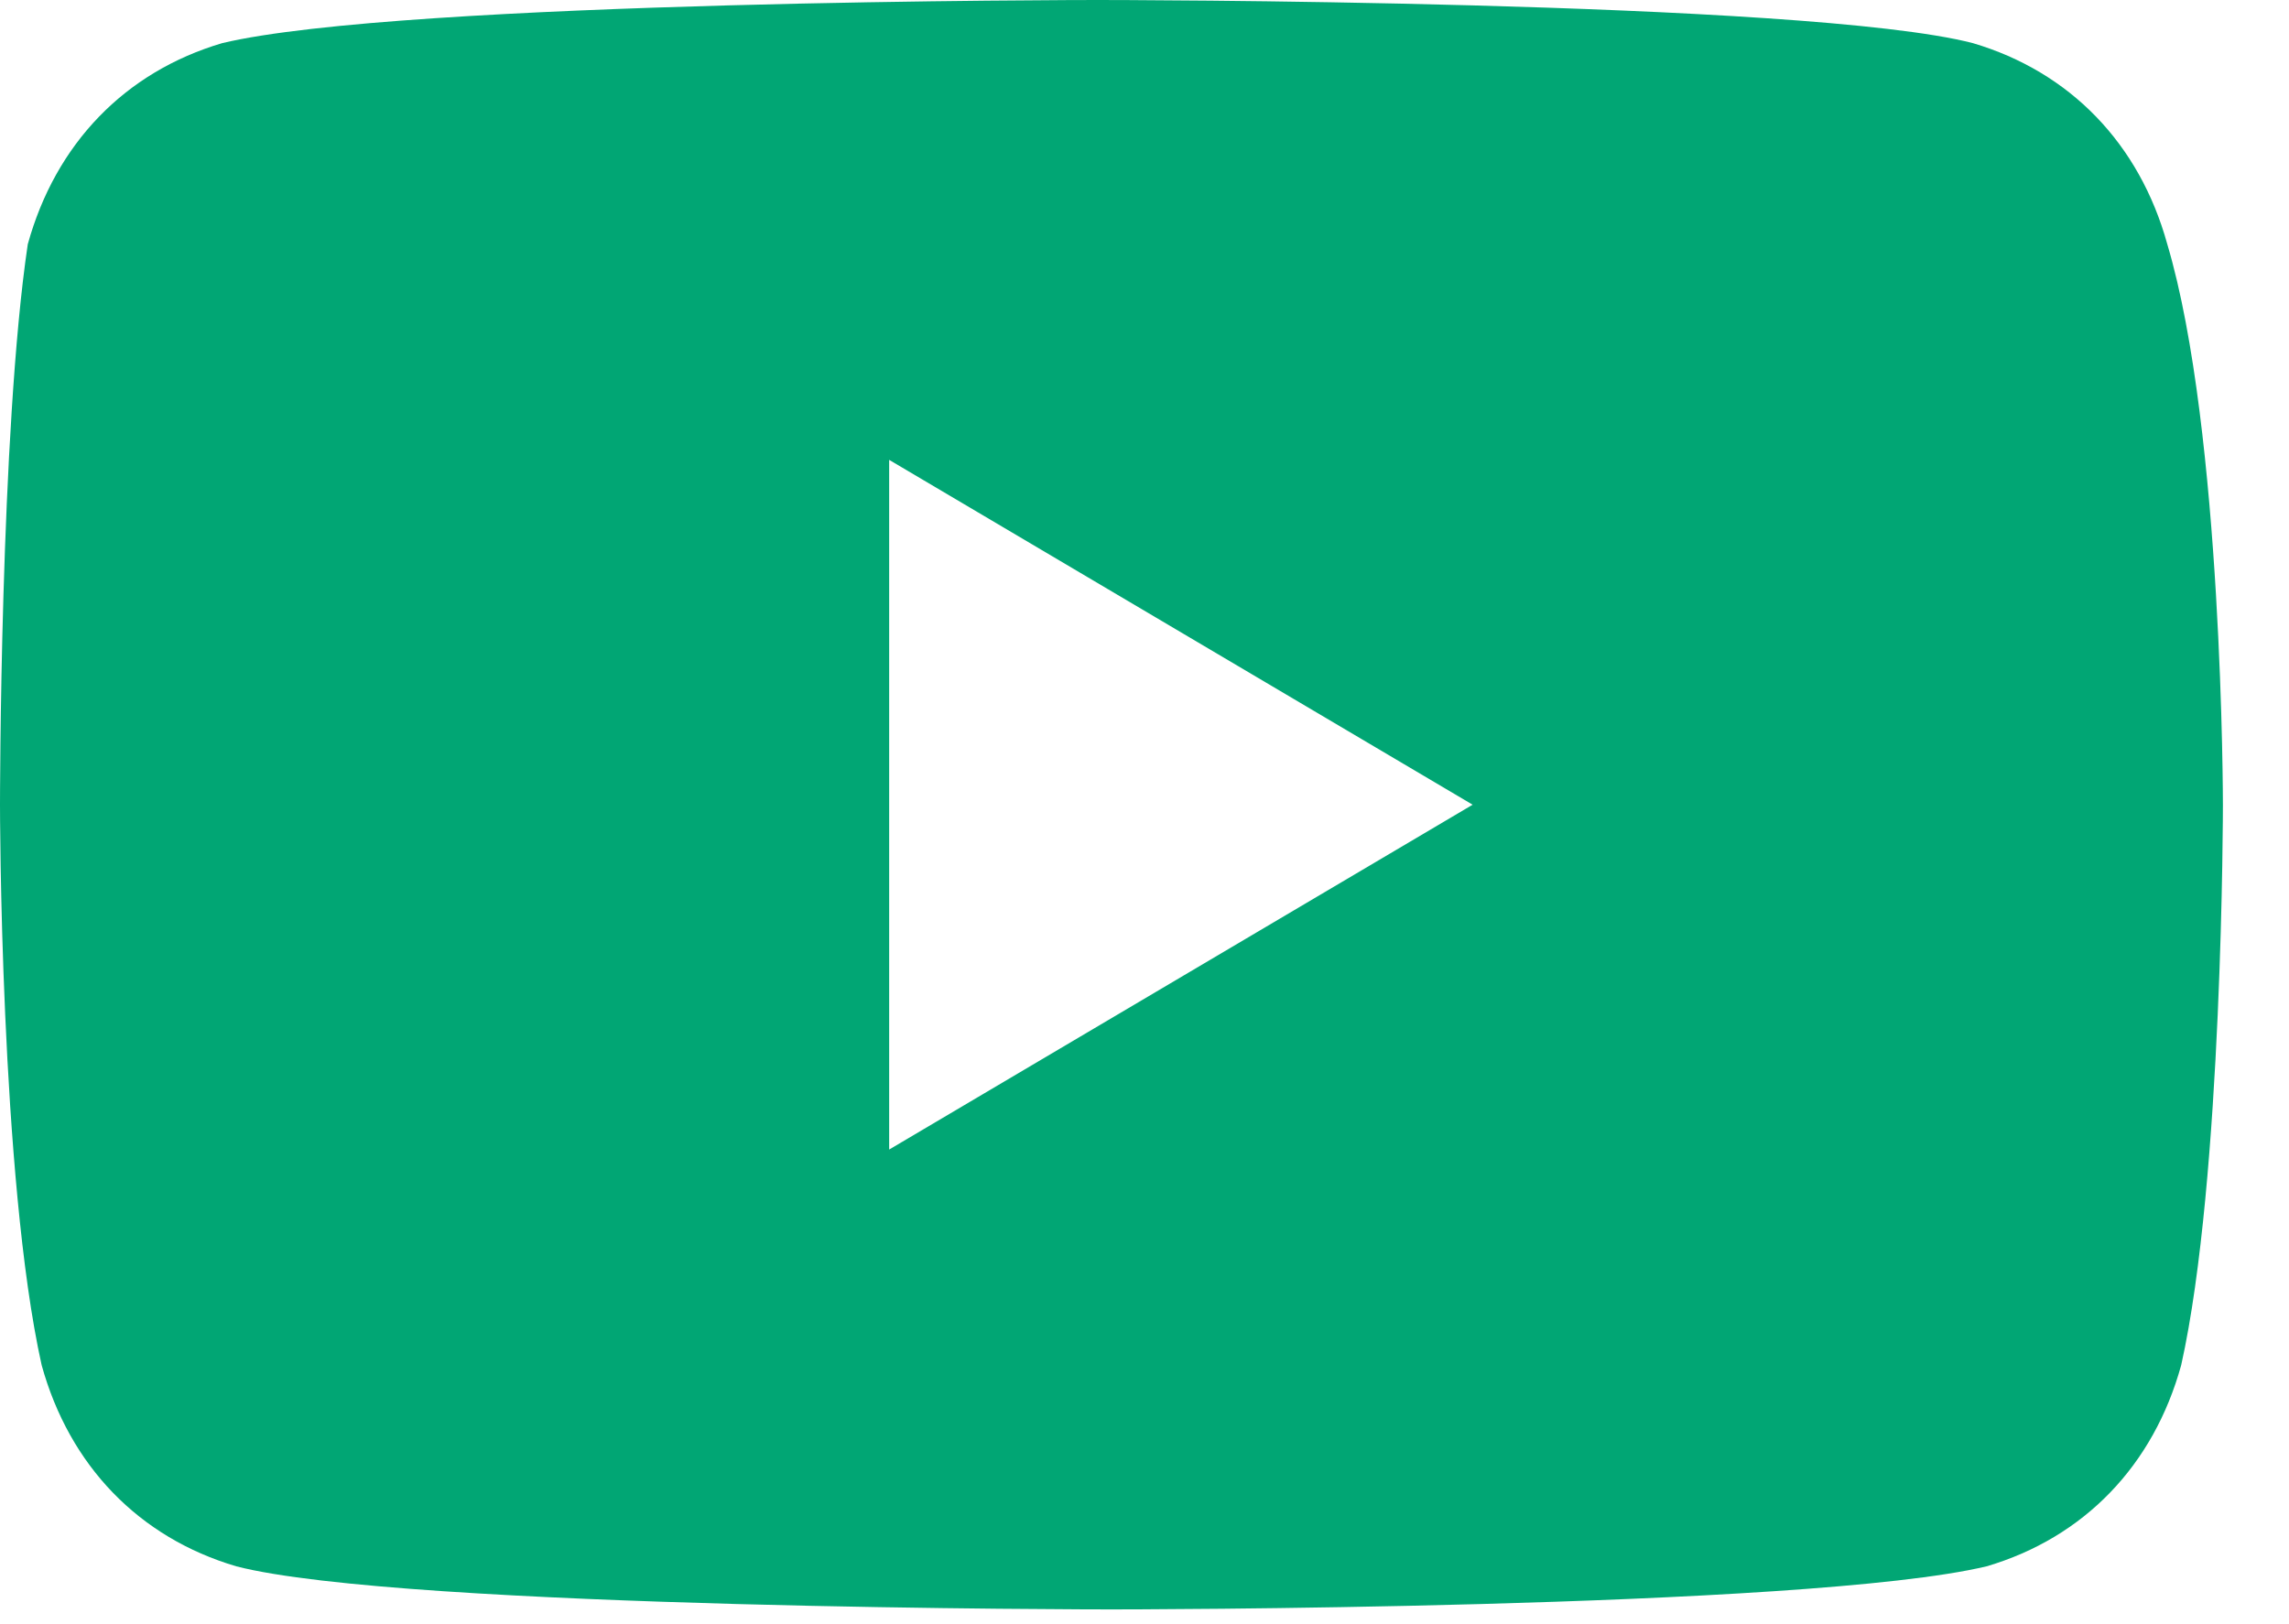 <svg width="31" height="22" viewBox="0 0 31 22" fill="none" xmlns="http://www.w3.org/2000/svg">
<path d="M29.352 3.309C28.976 1.946 28.035 0.973 26.718 0.584C24.46 3.48049e-07 14.864 0 14.864 0C14.864 0 5.457 3.48049e-07 3.01 0.584C1.693 0.973 0.753 1.946 0.376 3.309C-5.74763e-06 5.839 0 10.9 0 10.9C0 10.9 5.7196e-06 15.961 0.564 18.491C0.941 19.854 1.882 20.827 3.199 21.216C5.456 21.8 15.052 21.8 15.052 21.8C15.052 21.8 24.46 21.8 26.906 21.216C28.223 20.827 29.164 19.854 29.54 18.491C30.105 15.961 30.105 10.9 30.105 10.9C30.105 10.9 30.105 5.839 29.352 3.309ZM12.042 15.571V6.229L19.944 10.9L12.042 15.571Z" fill="#01A674"/>
</svg>
